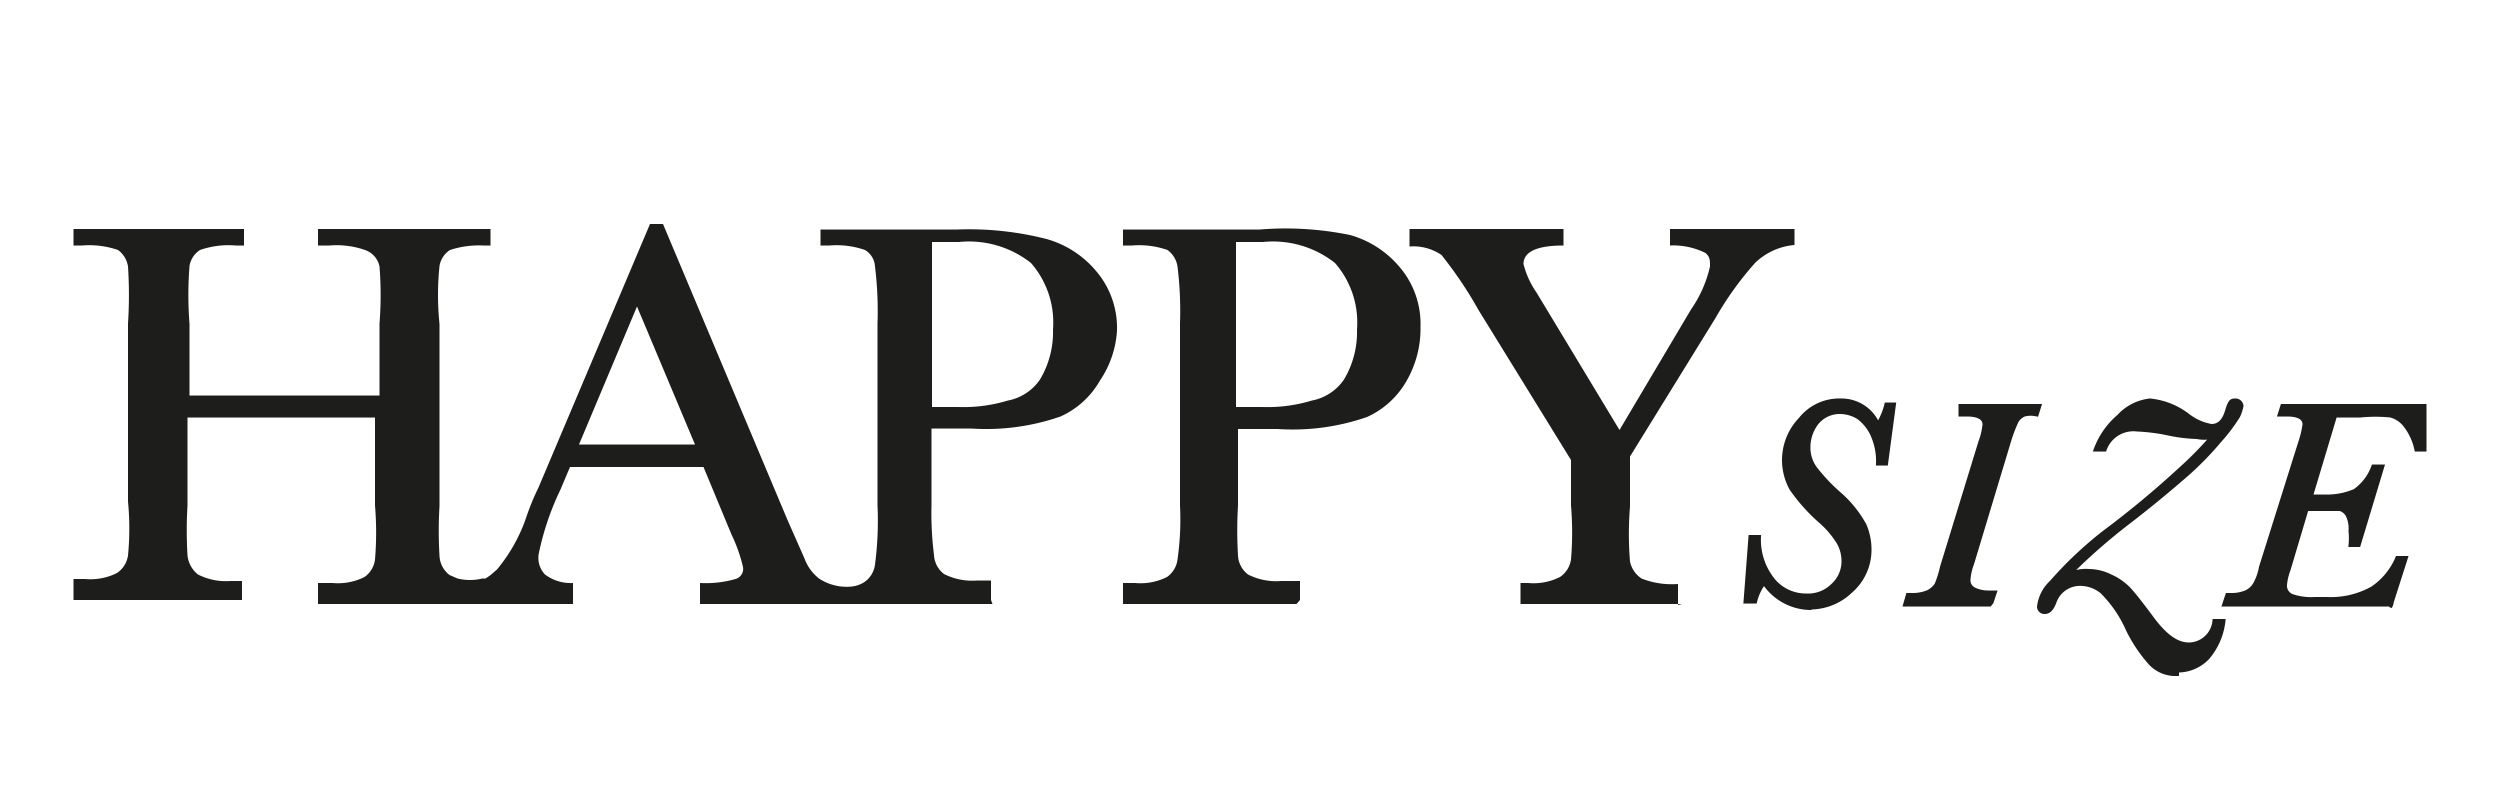 <svg xmlns="http://www.w3.org/2000/svg" xmlns:xlink="http://www.w3.org/1999/xlink" width="50" height="16" viewBox="0 0 50 16"><defs><style>.a,.c{fill:none;}.b{fill:#1d1d1b;}.c{stroke:#1d1d1b;stroke-miterlimit:10;stroke-width:0.06px;}.d{clip-path:url(#a);}</style><clipPath id="a"><rect class="a" x="1.47" y="4.48" width="47.06" height="9.04"/></clipPath></defs><path class="b" d="M18.66,8.14h.5a3.06,3.06,0,0,0,1-.13,1,1,0,0,0,.64-.42,1.85,1.85,0,0,0,.26-1,1.81,1.81,0,0,0-.44-1.33,2,2,0,0,0-1.44-.42h-.54v3.3Zm-7.08.75H13.9L12.74,6.13Zm8.27,3.19H14v-.42h0a2.13,2.13,0,0,0,.71-.08.21.21,0,0,0,.15-.24,3.15,3.15,0,0,0-.23-.65l-.56-1.35H11.4l-.19.45a5.51,5.51,0,0,0-.43,1.26.48.48,0,0,0,.12.44.86.86,0,0,0,.56.17h0v.42H6.36v-.42h.29a1.18,1.18,0,0,0,.64-.12.5.5,0,0,0,.21-.35,6.49,6.49,0,0,0,0-1.08V8.35H3.75v1.76a8.34,8.34,0,0,0,0,1,.56.56,0,0,0,.21.38,1.23,1.23,0,0,0,.65.13h.23V12H1.47v-.42H1.7a1.18,1.18,0,0,0,.64-.12.51.51,0,0,0,.22-.35,5.59,5.59,0,0,0,0-1.08V6.47a8.7,8.7,0,0,0,0-1.14A.5.5,0,0,0,2.36,5a1.77,1.77,0,0,0-.72-.09H1.47V4.58H4.88v.33H4.71A1.72,1.72,0,0,0,4,5a.47.47,0,0,0-.21.32,7.49,7.49,0,0,0,0,1.16V7.91h3.8V6.47a7.23,7.23,0,0,0,0-1.14A.44.44,0,0,0,7.3,5a1.72,1.72,0,0,0-.71-.09H6.36V4.58H9.81v.33H9.66A1.85,1.85,0,0,0,9,5a.47.47,0,0,0-.21.32,5.62,5.62,0,0,0,0,1.16v3.64a8.34,8.34,0,0,0,0,1,.51.51,0,0,0,.2.38l.16.07a1.06,1.06,0,0,0,.5,0h.06l.09-.06.14-.12a3.32,3.32,0,0,0,.57-1,5,5,0,0,1,.26-.64L13,4.48h.26l2.49,5.92.34.77a.9.9,0,0,0,.29.4,1,1,0,0,0,.66.16.58.58,0,0,0,.25-.09.5.5,0,0,0,.21-.35,6.66,6.66,0,0,0,.05-1.18V6.47a7.25,7.25,0,0,0-.05-1.14A.41.41,0,0,0,17.3,5a1.72,1.72,0,0,0-.71-.09h-.18V4.59h2.74a6.27,6.27,0,0,1,1.78.19,2,2,0,0,1,1,.65,1.75,1.75,0,0,1,.41,1.18,2,2,0,0,1-.34,1,1.72,1.72,0,0,1-.79.72,4.52,4.52,0,0,1-1.79.24h-.79V10.1a6.7,6.7,0,0,0,.05,1,.51.51,0,0,0,.2.38,1.24,1.24,0,0,0,.66.13h.28V12Z"/><path class="b" d="M24.74,8.14h.5a3.06,3.06,0,0,0,1-.13,1,1,0,0,0,.64-.42,1.85,1.85,0,0,0,.26-1,1.81,1.81,0,0,0-.44-1.33,2,2,0,0,0-1.44-.42h-.54v3.3Zm1.19,3.94H22.46v-.42h.24a1.18,1.18,0,0,0,.64-.12.5.5,0,0,0,.21-.35,5.59,5.59,0,0,0,.05-1.08V6.47a7.25,7.25,0,0,0-.05-1.14.5.5,0,0,0-.2-.33,1.72,1.72,0,0,0-.71-.09h-.18V4.59H25.2A6.4,6.4,0,0,1,27,4.7a2,2,0,0,1,1,.65,1.75,1.75,0,0,1,.41,1.18,2.09,2.09,0,0,1-.28,1.09,1.72,1.72,0,0,1-.79.72,4.52,4.52,0,0,1-1.79.24h-.79v1.53a8.34,8.34,0,0,0,0,1,.51.51,0,0,0,.2.38,1.24,1.24,0,0,0,.66.13H26V12Z"/><path class="b" d="M33.64,12.08H30.41v-.42h.15a1.18,1.18,0,0,0,.64-.12.51.51,0,0,0,.22-.35,6.49,6.49,0,0,0,0-1.08V9.2l-1.85-3a8.14,8.14,0,0,0-.74-1.1,1,1,0,0,0-.64-.17h0V4.58h3.08v.33h0c-.37,0-.8.06-.8.37a1.73,1.73,0,0,0,.26.57L32.39,8.6l1.43-2.41a2.46,2.46,0,0,0,.38-.86c0-.13,0-.19-.09-.27a1.44,1.44,0,0,0-.71-.15h0V4.58h2.49V4.9h0a1.29,1.29,0,0,0-.79.36,6.51,6.51,0,0,0-.79,1.1L32.6,9.13v1a6.73,6.73,0,0,0,0,1.1.54.54,0,0,0,.23.34,1.65,1.65,0,0,0,.73.11h0v.42Z"/><path class="b" d="M39.8,12.1H38.09l.06-.21h.11a.77.77,0,0,0,.3-.06.43.43,0,0,0,.16-.14,2,2,0,0,0,.11-.35l.77-2.51a1.3,1.3,0,0,0,.08-.34c0-.12-.11-.19-.35-.19H39.2V8.11h1.6l-.06.19h0a.53.53,0,0,0-.25,0,.32.32,0,0,0-.15.13,3.16,3.16,0,0,0-.16.43l-.73,2.42a1.08,1.08,0,0,0-.07.31.19.19,0,0,0,.11.19.63.63,0,0,0,.27.06h.15l-.07.21Z"/><path class="c" d="M39.8,12.1H38.09l.06-.21h.11a.77.77,0,0,0,.3-.06.43.43,0,0,0,.16-.14,2,2,0,0,0,.11-.35l.77-2.51a1.3,1.3,0,0,0,.08-.34c0-.12-.11-.19-.35-.19H39.2V8.11h1.6l-.06.19h0a.53.53,0,0,0-.25,0,.32.32,0,0,0-.15.13,3.16,3.16,0,0,0-.16.43l-.73,2.42a1.08,1.08,0,0,0-.07.31.19.19,0,0,0,.11.19.63.63,0,0,0,.27.06h.15l-.07.21Z"/><path class="b" d="M43.55,13.49a.7.7,0,0,1-.55-.22,3,3,0,0,1-.45-.67,2.45,2.45,0,0,0-.52-.76.67.67,0,0,0-.38-.15.53.53,0,0,0-.55.35c-.05.14-.12.21-.2.21a.12.12,0,0,1-.13-.11v0a.8.8,0,0,1,.25-.5,7.7,7.7,0,0,1,1.06-1,19,19,0,0,0,1.54-1.28,6.92,6.92,0,0,0,.6-.61.66.66,0,0,1-.28,0h0a3.19,3.19,0,0,1-.62-.08,3.83,3.83,0,0,0-.58-.07A.6.6,0,0,0,42.1,9h-.2a1.61,1.61,0,0,1,.47-.68A1,1,0,0,1,43,8a1.49,1.49,0,0,1,.76.3,1.05,1.05,0,0,0,.47.21c.14,0,.24-.09.3-.29S44.62,8,44.7,8a.13.13,0,0,1,.14.12v0a.86.86,0,0,1-.07.21,3.5,3.5,0,0,1-.37.49,6.45,6.45,0,0,1-.63.65c-.3.26-.71.61-1.22,1a12,12,0,0,0-1.14,1,.78.78,0,0,1,.37-.06,1,1,0,0,1,.44.11,1.18,1.18,0,0,1,.37.26c.1.11.24.29.42.53.28.39.52.57.77.57a.51.51,0,0,0,.5-.47h.2a1.37,1.37,0,0,1-.32.75.83.83,0,0,1-.61.26Z"/><g class="d"><path class="c" d="M43.55,13.49a.7.7,0,0,1-.55-.22,3,3,0,0,1-.45-.67,2.45,2.45,0,0,0-.52-.76.67.67,0,0,0-.38-.15.53.53,0,0,0-.55.35c-.05.14-.12.21-.2.21a.12.12,0,0,1-.13-.11v0a.8.8,0,0,1,.25-.5,7.7,7.7,0,0,1,1.06-1,19,19,0,0,0,1.54-1.28,6.92,6.92,0,0,0,.6-.61.66.66,0,0,1-.28,0h0a3.19,3.19,0,0,1-.62-.08,3.83,3.83,0,0,0-.58-.07A.6.6,0,0,0,42.1,9h-.2a1.61,1.61,0,0,1,.47-.68A1,1,0,0,1,43,8a1.49,1.49,0,0,1,.76.3,1.05,1.05,0,0,0,.47.21c.14,0,.24-.09.3-.29S44.62,8,44.7,8a.13.13,0,0,1,.14.12v0a.86.86,0,0,1-.07.21,3.5,3.5,0,0,1-.37.49,6.45,6.45,0,0,1-.63.65c-.3.26-.71.61-1.22,1a12,12,0,0,0-1.14,1,.78.78,0,0,1,.37-.06,1,1,0,0,1,.44.11,1.18,1.18,0,0,1,.37.26c.1.11.24.29.42.53.28.39.52.57.77.57a.51.51,0,0,0,.5-.47h.2a1.37,1.37,0,0,1-.32.75.83.83,0,0,1-.61.26Z"/></g><path class="b" d="M47.83,12.1H44.47l.07-.21h.1a.72.72,0,0,0,.29-.06.39.39,0,0,0,.16-.15,1.06,1.06,0,0,0,.12-.34L46,8.83a1.87,1.87,0,0,0,.08-.34c0-.13-.12-.19-.35-.19h-.15l.06-.19H48.5V9h-.18a1.17,1.17,0,0,0-.21-.47.54.54,0,0,0-.3-.21,3,3,0,0,0-.6,0h-.5l-.48,1.6h.25a1.41,1.41,0,0,0,.61-.11,1,1,0,0,0,.37-.49h.2l-.48,1.59H47a1.41,1.41,0,0,0,0-.29.59.59,0,0,0-.06-.32.26.26,0,0,0-.14-.11h-.66l-.36,1.21a1.09,1.09,0,0,0-.07.3.21.21,0,0,0,.13.21,1.19,1.19,0,0,0,.46.06h.23a1.7,1.7,0,0,0,.91-.21,1.36,1.36,0,0,0,.5-.61h.19l-.32,1Z"/><g class="d"><path class="c" d="M47.83,12.1H44.47l.07-.21h.1a.72.72,0,0,0,.29-.06.39.39,0,0,0,.16-.15,1.06,1.06,0,0,0,.12-.34L46,8.83a1.87,1.87,0,0,0,.08-.34c0-.13-.12-.19-.35-.19h-.15l.06-.19H48.5V9h-.18a1.17,1.17,0,0,0-.21-.47.54.54,0,0,0-.3-.21,3,3,0,0,0-.6,0h-.5l-.48,1.6h.25a1.41,1.41,0,0,0,.61-.11,1,1,0,0,0,.37-.49h.2l-.48,1.59H47a1.41,1.41,0,0,0,0-.29.59.59,0,0,0-.06-.32.26.26,0,0,0-.14-.11h-.66l-.36,1.21a1.09,1.09,0,0,0-.07.3.21.21,0,0,0,.13.21,1.19,1.19,0,0,0,.46.06h.23a1.7,1.7,0,0,0,.91-.21,1.36,1.36,0,0,0,.5-.61h.19l-.32,1Z"/></g><path class="b" d="M36.2,12.17a1.14,1.14,0,0,1-.92-.5,1,1,0,0,0-.17.37H34.9l.1-1.31h.19a1.27,1.27,0,0,0,.3.89.84.84,0,0,0,.63.28.69.69,0,0,0,.53-.2.64.64,0,0,0,.21-.5.74.74,0,0,0-.1-.35,1.82,1.82,0,0,0-.36-.42,3.6,3.6,0,0,1-.58-.65A1.19,1.19,0,0,1,36,8.38,1,1,0,0,1,36.82,8a.8.8,0,0,1,.74.47,1.34,1.34,0,0,0,.16-.39h.17l-.16,1.2h-.18a1.28,1.28,0,0,0-.11-.58.89.89,0,0,0-.27-.34.7.7,0,0,0-.37-.11.58.58,0,0,0-.47.23.8.8,0,0,0-.15.52.69.69,0,0,0,.17.41,3.64,3.64,0,0,0,.43.45,2.29,2.29,0,0,1,.52.64,1.24,1.24,0,0,1,.1.5,1.1,1.1,0,0,1-.38.83,1.18,1.18,0,0,1-.82.33Z"/><path class="c" d="M36.2,12.17a1.14,1.14,0,0,1-.92-.5,1,1,0,0,0-.17.37H34.9l.1-1.31h.19a1.27,1.27,0,0,0,.3.89.84.84,0,0,0,.63.28.69.69,0,0,0,.53-.2.64.64,0,0,0,.21-.5.74.74,0,0,0-.1-.35,1.82,1.82,0,0,0-.36-.42,3.6,3.6,0,0,1-.58-.65A1.19,1.19,0,0,1,36,8.38,1,1,0,0,1,36.82,8a.8.8,0,0,1,.74.47,1.34,1.34,0,0,0,.16-.39h.17l-.16,1.2h-.18a1.28,1.28,0,0,0-.11-.58.89.89,0,0,0-.27-.34.7.7,0,0,0-.37-.11.58.58,0,0,0-.47.23.8.8,0,0,0-.15.52.69.69,0,0,0,.17.41,3.64,3.64,0,0,0,.43.45,2.29,2.29,0,0,1,.52.64,1.24,1.24,0,0,1,.1.5,1.1,1.1,0,0,1-.38.83,1.18,1.18,0,0,1-.82.33Z"/></svg>
